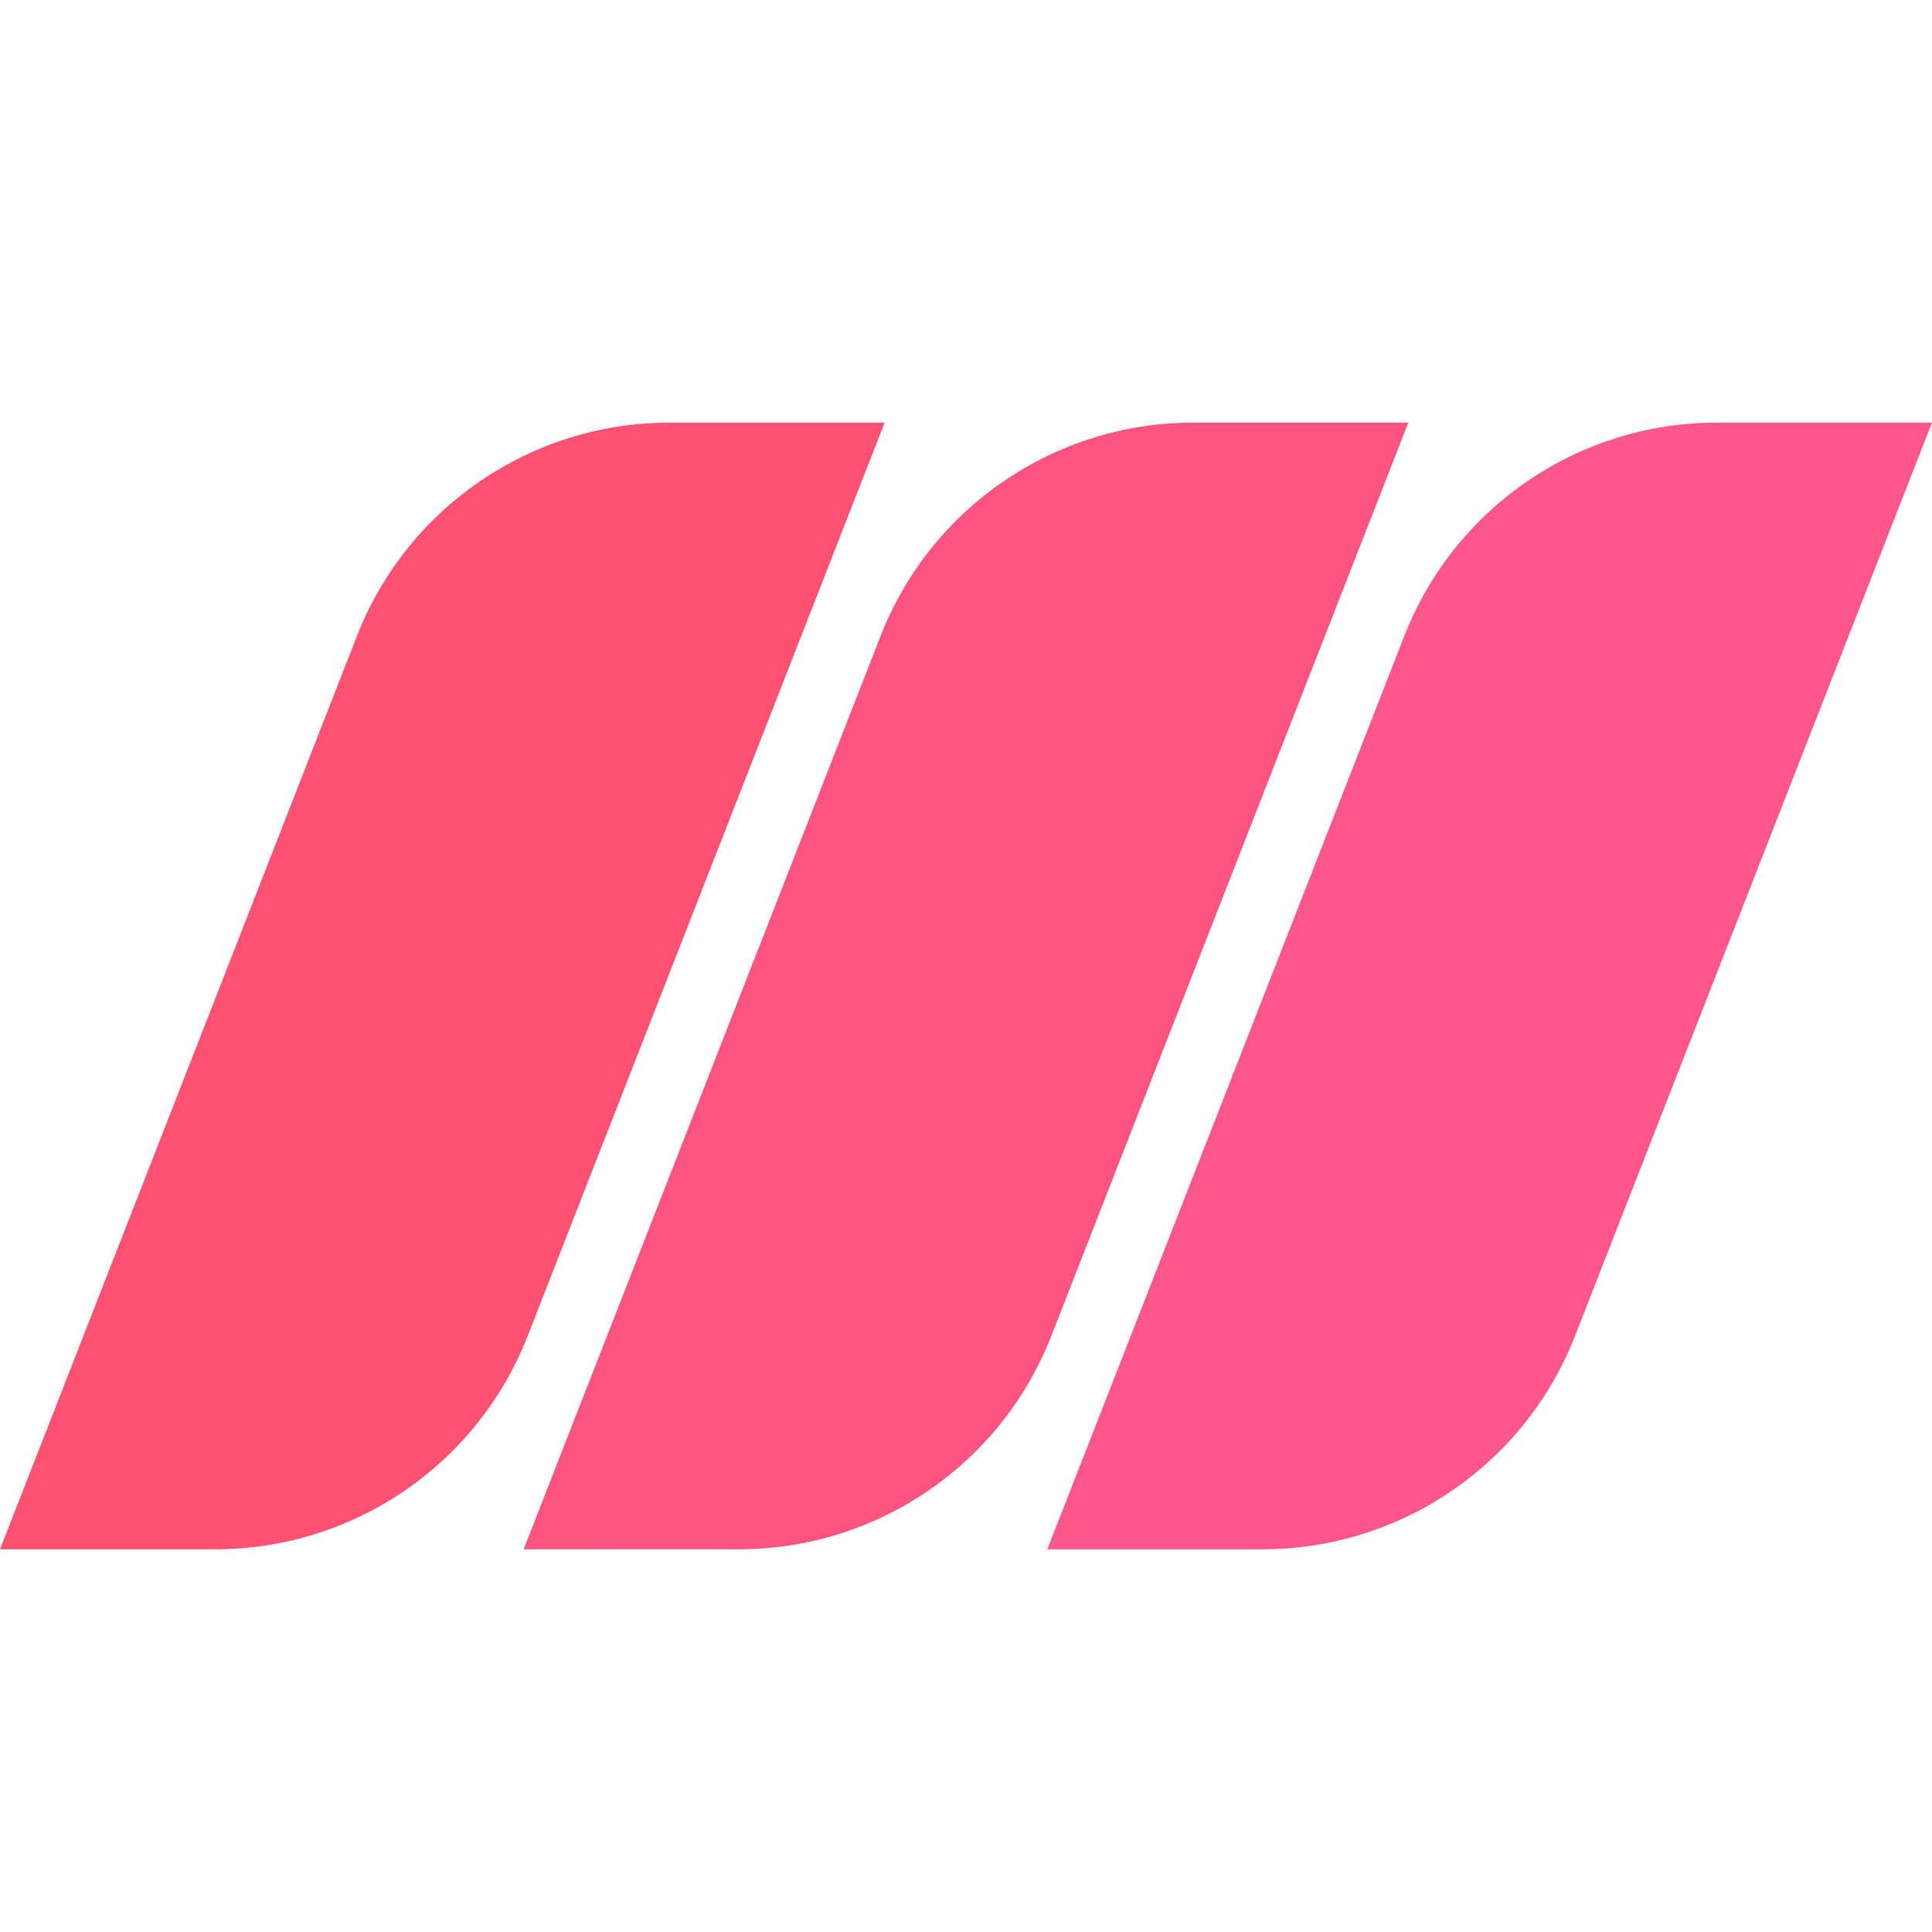 <svg width="56" height="56" viewBox="0 0 56 56" fill="none" xmlns="http://www.w3.org/2000/svg">
<path d="M0 44.907L10.346 18.436C11.804 14.705 15.4 12.25 19.405 12.25H25.642L15.296 38.721C13.838 42.452 10.243 44.907 6.238 44.907H0Z" fill="url(#paint0_linear_8731_615)"/>
<path d="M15.178 44.907L25.524 18.436C26.982 14.705 30.578 12.25 34.583 12.25H40.821L30.474 38.721C29.017 42.452 25.421 44.907 21.416 44.907H15.178Z" fill="url(#paint1_linear_8731_615)"/>
<path d="M30.357 44.907L40.704 18.436C42.162 14.705 45.757 12.25 49.762 12.25H56L45.654 38.721C44.196 42.452 40.6 44.907 36.595 44.907H30.357Z" fill="url(#paint2_linear_8731_615)"/>
<defs>
<linearGradient id="paint0_linear_8731_615" x1="3944.35" y1="-237.191" x2="-27.898" y2="2006.91" gradientUnits="userSpaceOnUse">
<stop stop-color="#FF5CAA"/>
<stop offset="1" stop-color="#FF4E62"/>
</linearGradient>
<linearGradient id="paint1_linear_8731_615" x1="3023.69" y1="-237.199" x2="-948.548" y2="2006.9" gradientUnits="userSpaceOnUse">
<stop stop-color="#FF5CAA"/>
<stop offset="1" stop-color="#FF4E62"/>
</linearGradient>
<linearGradient id="paint2_linear_8731_615" x1="2103" y1="-237.199" x2="-1869.26" y2="2006.91" gradientUnits="userSpaceOnUse">
<stop stop-color="#FF5CAA"/>
<stop offset="1" stop-color="#FF4E62"/>
</linearGradient>
</defs>
</svg>
